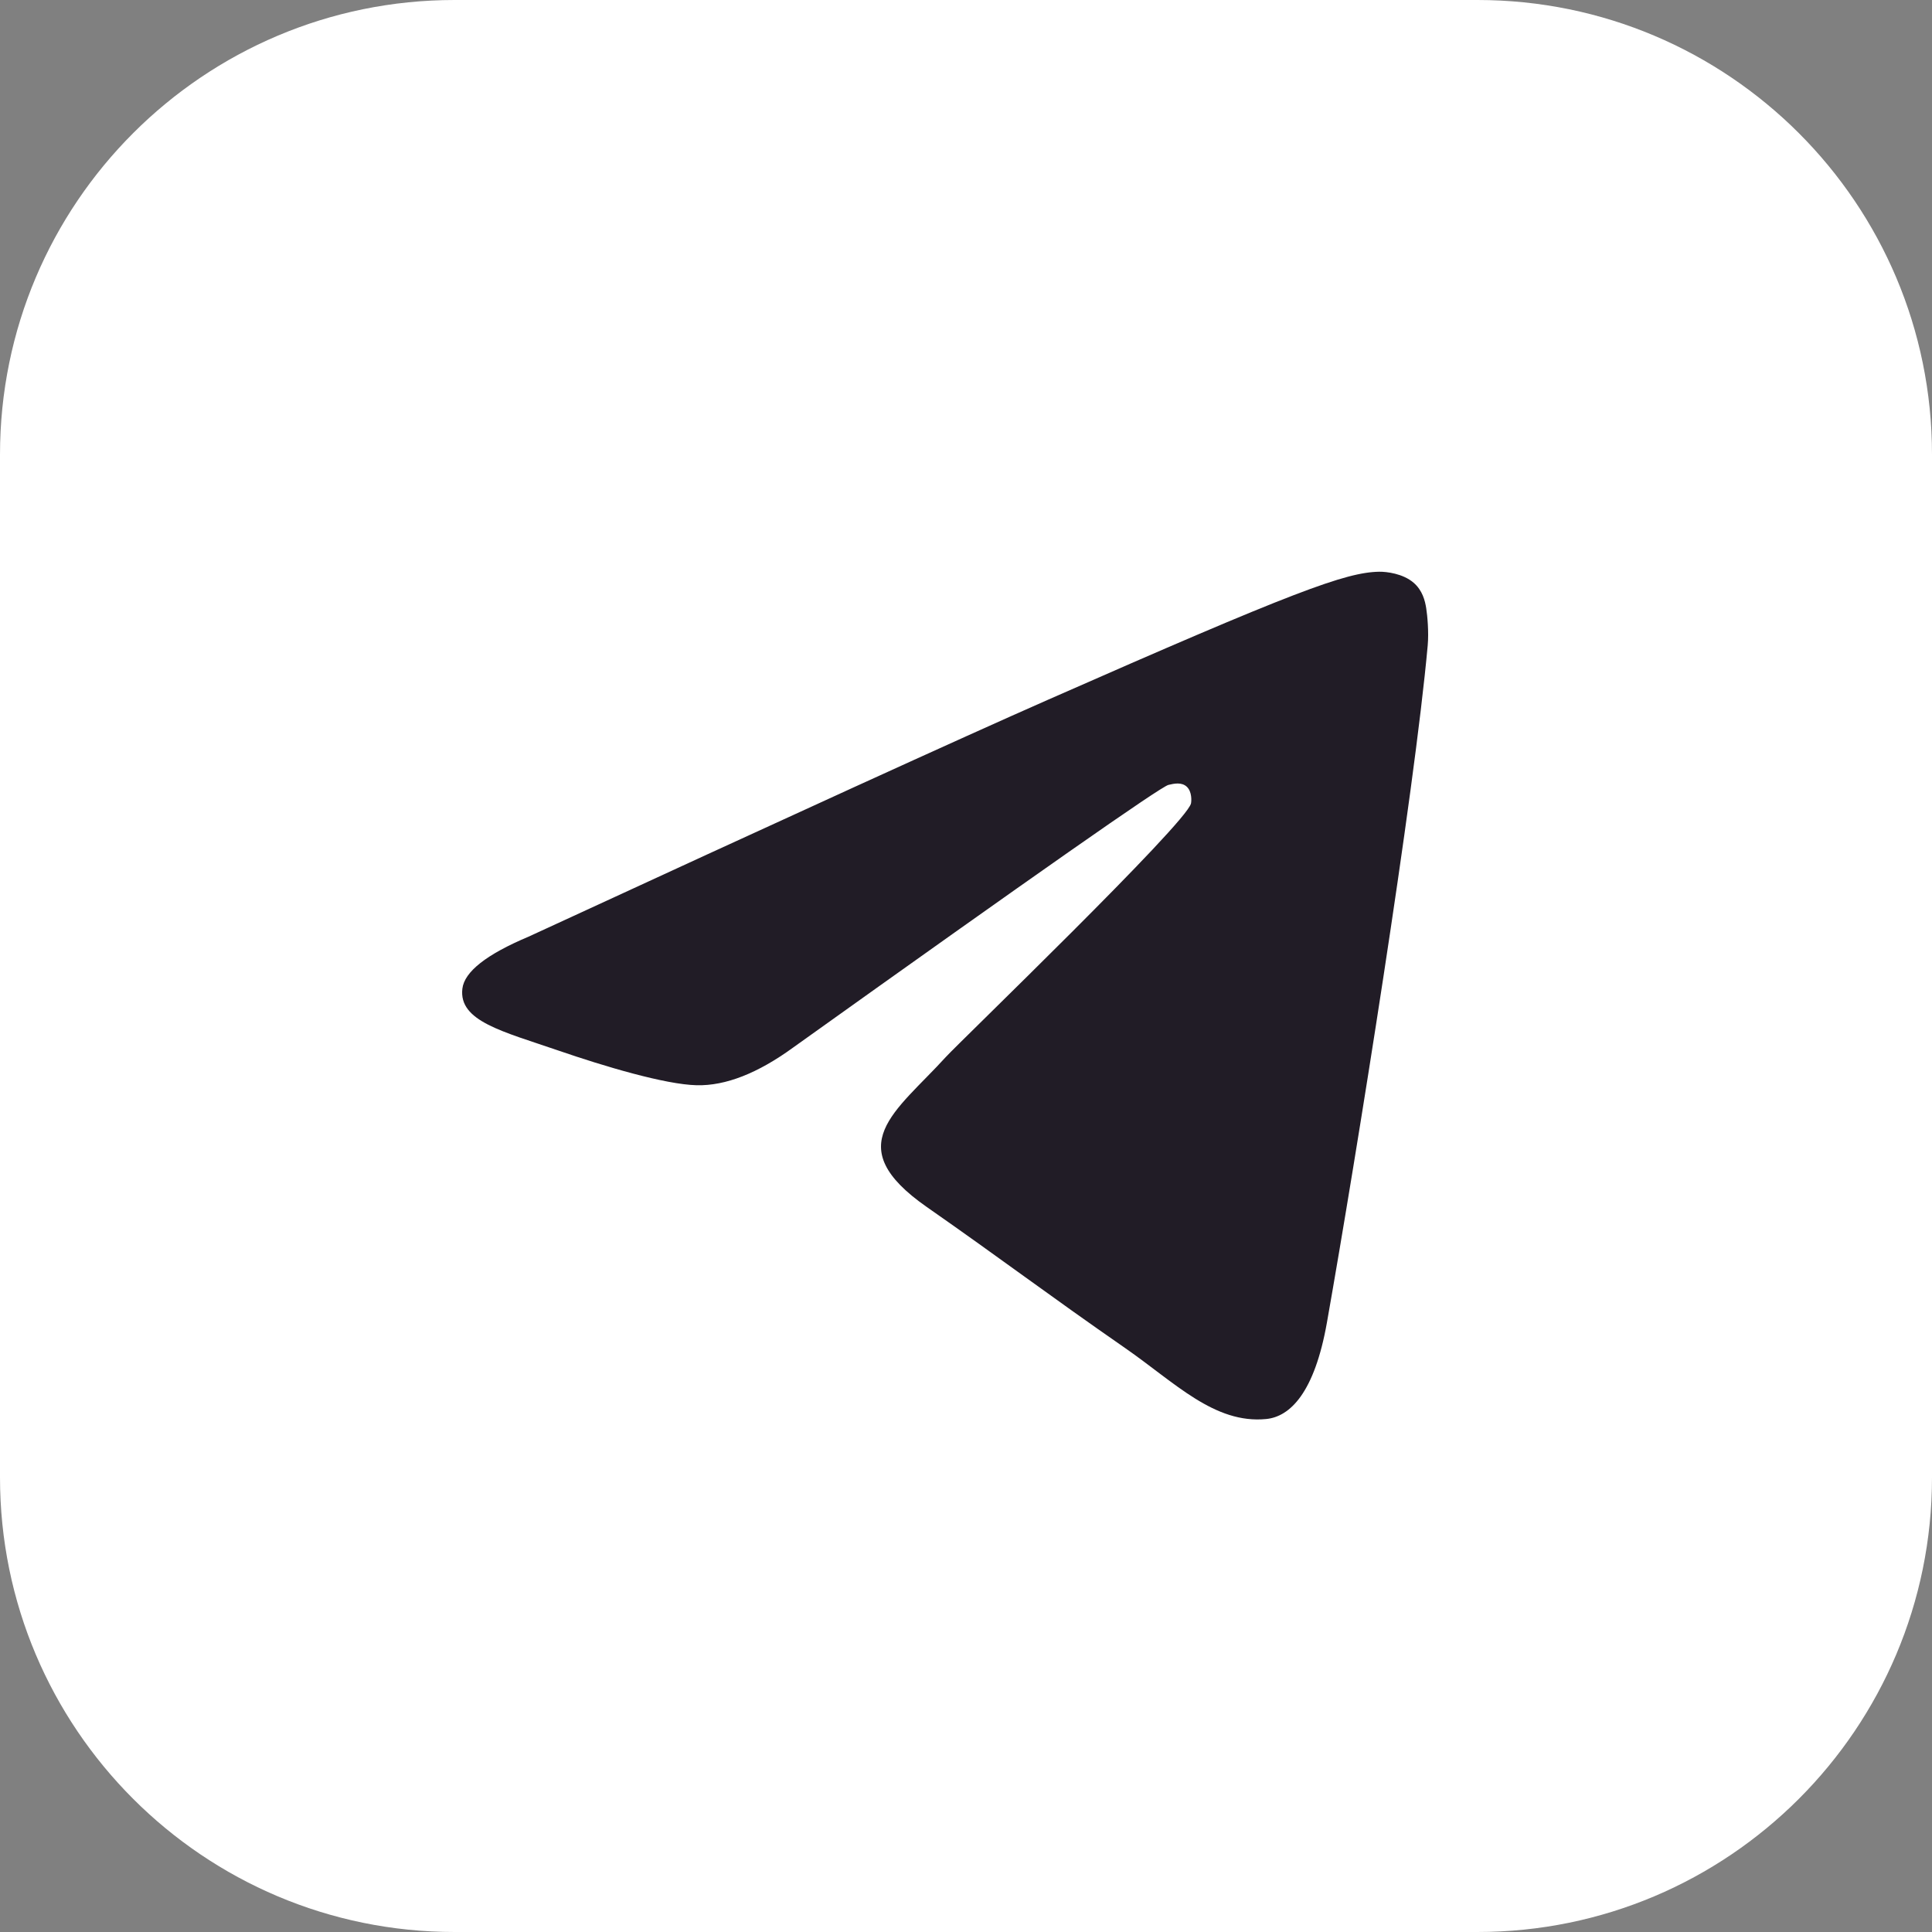 <svg width="68" height="68" viewBox="0 0 68 68" fill="none" xmlns="http://www.w3.org/2000/svg">
<rect x="0" y="0" width="68" height="68" fill="#808080" stroke="none"/>
<path d="M0 16C0 7.163 7.164 0 16 0H52C60.837 0 68 7.163 68 16V52C68 60.837 60.837 68 52 68H16C7.164 68 0 60.837 0 52V16Z" fill="white"/>
<path fill-rule="evenodd" clip-rule="evenodd" d="M18.603 32.968C27.73 28.757 33.816 25.981 36.861 24.64C45.556 20.81 47.362 20.145 48.54 20.123C48.799 20.119 49.378 20.186 49.753 20.509C50.07 20.781 50.157 21.148 50.198 21.407C50.24 21.665 50.292 22.252 50.251 22.712C49.78 27.954 47.741 40.675 46.704 46.546C46.265 49.031 45.401 49.864 44.564 49.945C42.746 50.122 41.365 48.673 39.605 47.45C36.849 45.538 35.292 44.347 32.618 42.481C29.527 40.324 31.531 39.138 33.292 37.201C33.753 36.694 41.764 28.978 41.919 28.278C41.938 28.191 41.956 27.865 41.773 27.692C41.59 27.52 41.32 27.579 41.125 27.626C40.849 27.692 36.447 30.773 27.919 36.868C26.67 37.777 25.538 38.22 24.524 38.197C23.406 38.171 21.256 37.527 19.657 36.977C17.697 36.302 16.138 35.945 16.274 34.799C16.345 34.202 17.121 33.592 18.603 32.968Z" fill="#211C26"/>
</svg>
